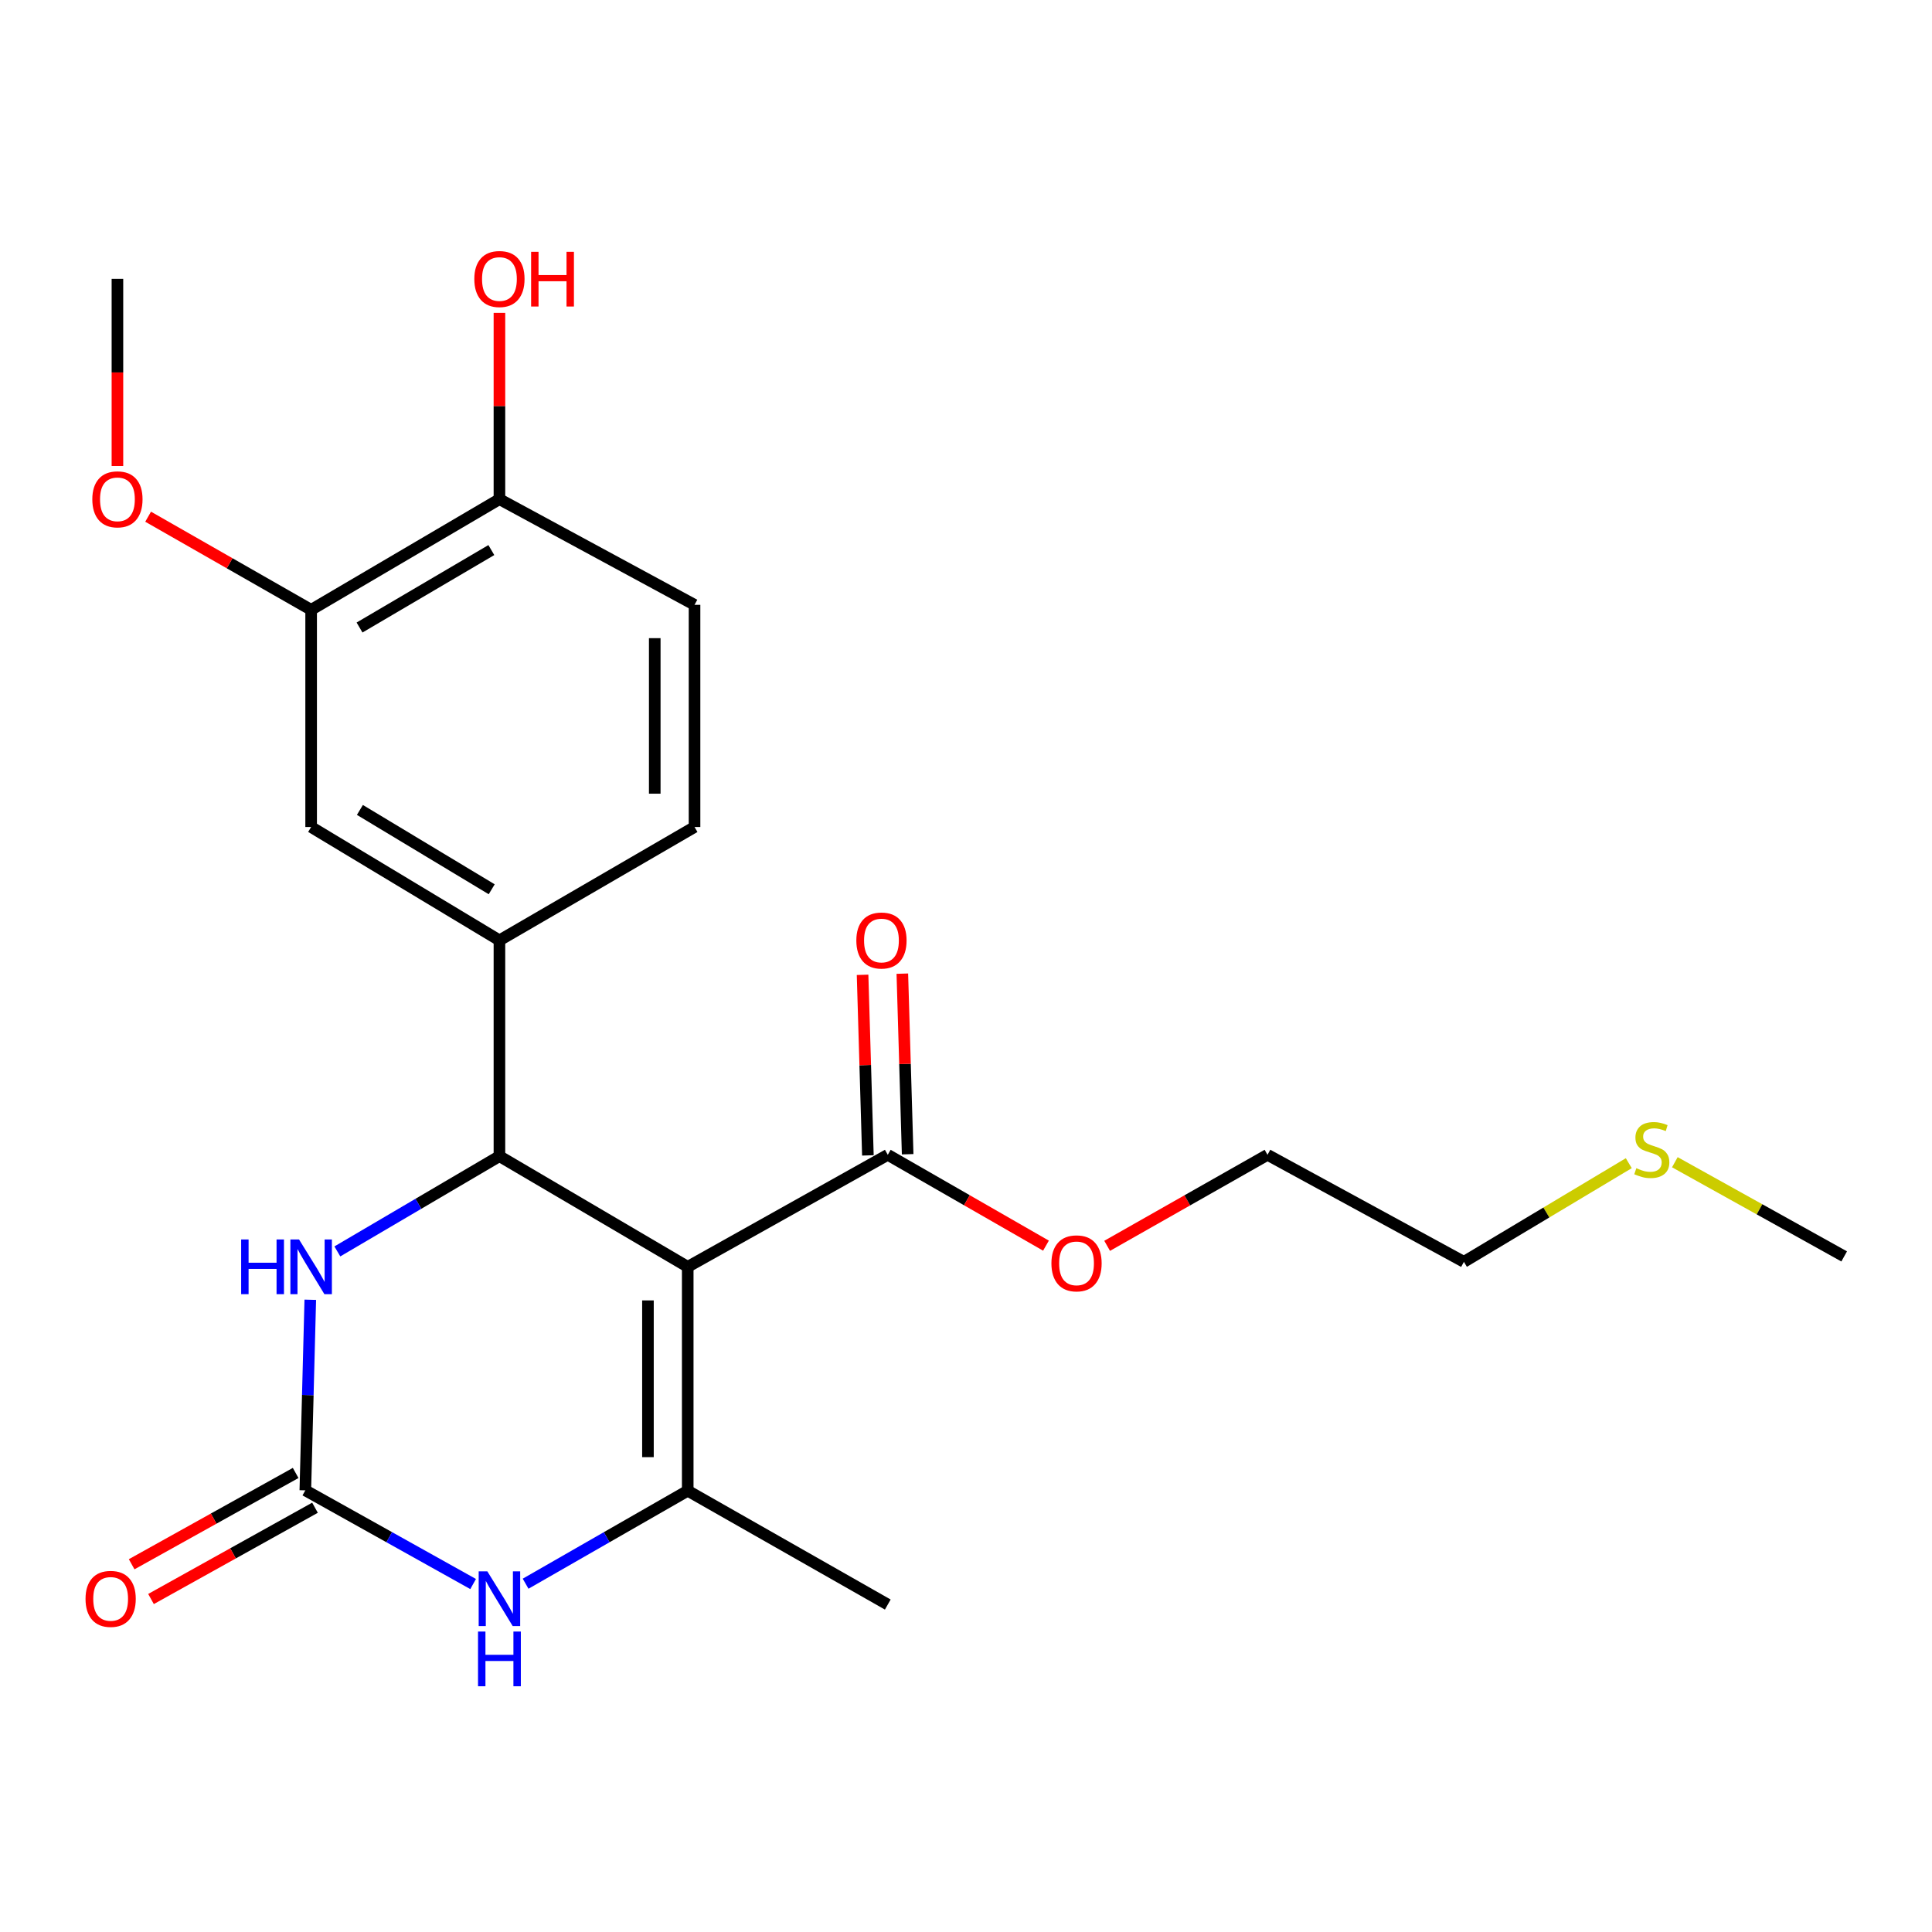 <?xml version='1.0' encoding='iso-8859-1'?>
<svg version='1.1' baseProfile='full'
              xmlns='http://www.w3.org/2000/svg'
                      xmlns:rdkit='http://www.rdkit.org/xml'
                      xmlns:xlink='http://www.w3.org/1999/xlink'
                  xml:space='preserve'
width='1000px' height='1000px' viewBox='0 0 1000 1000'>
<!-- END OF HEADER -->
<rect style='opacity:1.0;fill:#FFFFFF;stroke:none' width='1000' height='1000' x='0' y='0'> </rect>
<path class='bond-0' d='M 355.966,655.704 L 258.506,598.429' style='fill:none;fill-rule:evenodd;stroke:#000000;stroke-width:6px;stroke-linecap:butt;stroke-linejoin:miter;stroke-opacity:1' />
<path class='bond-1' d='M 355.966,655.704 L 355.966,771.604' style='fill:none;fill-rule:evenodd;stroke:#000000;stroke-width:6px;stroke-linecap:butt;stroke-linejoin:miter;stroke-opacity:1' />
<path class='bond-1' d='M 335.376,673.089 L 335.376,754.219' style='fill:none;fill-rule:evenodd;stroke:#000000;stroke-width:6px;stroke-linecap:butt;stroke-linejoin:miter;stroke-opacity:1' />
<path class='bond-5' d='M 355.966,655.704 L 459.512,597.731' style='fill:none;fill-rule:evenodd;stroke:#000000;stroke-width:6px;stroke-linecap:butt;stroke-linejoin:miter;stroke-opacity:1' />
<path class='bond-4' d='M 258.506,598.429 L 216.558,623.08' style='fill:none;fill-rule:evenodd;stroke:#000000;stroke-width:6px;stroke-linecap:butt;stroke-linejoin:miter;stroke-opacity:1' />
<path class='bond-4' d='M 216.558,623.08 L 174.611,647.732' style='fill:none;fill-rule:evenodd;stroke:#0000FF;stroke-width:6px;stroke-linecap:butt;stroke-linejoin:miter;stroke-opacity:1' />
<path class='bond-6' d='M 258.506,598.429 L 258.506,486.727' style='fill:none;fill-rule:evenodd;stroke:#000000;stroke-width:6px;stroke-linecap:butt;stroke-linejoin:miter;stroke-opacity:1' />
<path class='bond-3' d='M 355.966,771.604 L 314.01,795.664' style='fill:none;fill-rule:evenodd;stroke:#000000;stroke-width:6px;stroke-linecap:butt;stroke-linejoin:miter;stroke-opacity:1' />
<path class='bond-3' d='M 314.01,795.664 L 272.054,819.725' style='fill:none;fill-rule:evenodd;stroke:#0000FF;stroke-width:6px;stroke-linecap:butt;stroke-linejoin:miter;stroke-opacity:1' />
<path class='bond-15' d='M 355.966,771.604 L 459.512,830.515' style='fill:none;fill-rule:evenodd;stroke:#000000;stroke-width:6px;stroke-linecap:butt;stroke-linejoin:miter;stroke-opacity:1' />
<path class='bond-2' d='M 158.037,771.398 L 201.463,795.645' style='fill:none;fill-rule:evenodd;stroke:#000000;stroke-width:6px;stroke-linecap:butt;stroke-linejoin:miter;stroke-opacity:1' />
<path class='bond-2' d='M 201.463,795.645 L 244.889,819.892' style='fill:none;fill-rule:evenodd;stroke:#0000FF;stroke-width:6px;stroke-linecap:butt;stroke-linejoin:miter;stroke-opacity:1' />
<path class='bond-9' d='M 153.029,762.403 L 110.588,786.03' style='fill:none;fill-rule:evenodd;stroke:#000000;stroke-width:6px;stroke-linecap:butt;stroke-linejoin:miter;stroke-opacity:1' />
<path class='bond-9' d='M 110.588,786.03 L 68.146,809.657' style='fill:none;fill-rule:evenodd;stroke:#FF0000;stroke-width:6px;stroke-linecap:butt;stroke-linejoin:miter;stroke-opacity:1' />
<path class='bond-9' d='M 163.044,780.393 L 120.603,804.02' style='fill:none;fill-rule:evenodd;stroke:#000000;stroke-width:6px;stroke-linecap:butt;stroke-linejoin:miter;stroke-opacity:1' />
<path class='bond-9' d='M 120.603,804.02 L 78.162,827.648' style='fill:none;fill-rule:evenodd;stroke:#FF0000;stroke-width:6px;stroke-linecap:butt;stroke-linejoin:miter;stroke-opacity:1' />
<path class='bond-23' d='M 158.037,771.398 L 159.319,722.078' style='fill:none;fill-rule:evenodd;stroke:#000000;stroke-width:6px;stroke-linecap:butt;stroke-linejoin:miter;stroke-opacity:1' />
<path class='bond-23' d='M 159.319,722.078 L 160.602,672.757' style='fill:none;fill-rule:evenodd;stroke:#0000FF;stroke-width:6px;stroke-linecap:butt;stroke-linejoin:miter;stroke-opacity:1' />
<path class='bond-12' d='M 469.802,597.428 L 468.425,550.694' style='fill:none;fill-rule:evenodd;stroke:#000000;stroke-width:6px;stroke-linecap:butt;stroke-linejoin:miter;stroke-opacity:1' />
<path class='bond-12' d='M 468.425,550.694 L 467.047,503.96' style='fill:none;fill-rule:evenodd;stroke:#FF0000;stroke-width:6px;stroke-linecap:butt;stroke-linejoin:miter;stroke-opacity:1' />
<path class='bond-12' d='M 449.221,598.035 L 447.844,551.301' style='fill:none;fill-rule:evenodd;stroke:#000000;stroke-width:6px;stroke-linecap:butt;stroke-linejoin:miter;stroke-opacity:1' />
<path class='bond-12' d='M 447.844,551.301 L 446.466,504.567' style='fill:none;fill-rule:evenodd;stroke:#FF0000;stroke-width:6px;stroke-linecap:butt;stroke-linejoin:miter;stroke-opacity:1' />
<path class='bond-14' d='M 459.512,597.731 L 500.454,621.239' style='fill:none;fill-rule:evenodd;stroke:#000000;stroke-width:6px;stroke-linecap:butt;stroke-linejoin:miter;stroke-opacity:1' />
<path class='bond-14' d='M 500.454,621.239 L 541.395,644.747' style='fill:none;fill-rule:evenodd;stroke:#FF0000;stroke-width:6px;stroke-linecap:butt;stroke-linejoin:miter;stroke-opacity:1' />
<path class='bond-7' d='M 258.506,486.727 L 161.045,428.057' style='fill:none;fill-rule:evenodd;stroke:#000000;stroke-width:6px;stroke-linecap:butt;stroke-linejoin:miter;stroke-opacity:1' />
<path class='bond-7' d='M 254.506,460.286 L 186.284,419.217' style='fill:none;fill-rule:evenodd;stroke:#000000;stroke-width:6px;stroke-linecap:butt;stroke-linejoin:miter;stroke-opacity:1' />
<path class='bond-11' d='M 258.506,486.727 L 359.489,428.057' style='fill:none;fill-rule:evenodd;stroke:#000000;stroke-width:6px;stroke-linecap:butt;stroke-linejoin:miter;stroke-opacity:1' />
<path class='bond-8' d='M 161.045,428.057 L 161.045,315.646' style='fill:none;fill-rule:evenodd;stroke:#000000;stroke-width:6px;stroke-linecap:butt;stroke-linejoin:miter;stroke-opacity:1' />
<path class='bond-16' d='M 161.045,315.646 L 118.857,291.546' style='fill:none;fill-rule:evenodd;stroke:#000000;stroke-width:6px;stroke-linecap:butt;stroke-linejoin:miter;stroke-opacity:1' />
<path class='bond-16' d='M 118.857,291.546 L 76.669,267.446' style='fill:none;fill-rule:evenodd;stroke:#FF0000;stroke-width:6px;stroke-linecap:butt;stroke-linejoin:miter;stroke-opacity:1' />
<path class='bond-24' d='M 161.045,315.646 L 258.506,258.371' style='fill:none;fill-rule:evenodd;stroke:#000000;stroke-width:6px;stroke-linecap:butt;stroke-linejoin:miter;stroke-opacity:1' />
<path class='bond-24' d='M 186.097,324.806 L 254.319,284.714' style='fill:none;fill-rule:evenodd;stroke:#000000;stroke-width:6px;stroke-linecap:butt;stroke-linejoin:miter;stroke-opacity:1' />
<path class='bond-10' d='M 258.506,258.371 L 359.489,313.06' style='fill:none;fill-rule:evenodd;stroke:#000000;stroke-width:6px;stroke-linecap:butt;stroke-linejoin:miter;stroke-opacity:1' />
<path class='bond-17' d='M 258.506,258.371 L 258.506,210.158' style='fill:none;fill-rule:evenodd;stroke:#000000;stroke-width:6px;stroke-linecap:butt;stroke-linejoin:miter;stroke-opacity:1' />
<path class='bond-17' d='M 258.506,210.158 L 258.506,161.946' style='fill:none;fill-rule:evenodd;stroke:#FF0000;stroke-width:6px;stroke-linecap:butt;stroke-linejoin:miter;stroke-opacity:1' />
<path class='bond-13' d='M 359.489,428.057 L 359.489,313.06' style='fill:none;fill-rule:evenodd;stroke:#000000;stroke-width:6px;stroke-linecap:butt;stroke-linejoin:miter;stroke-opacity:1' />
<path class='bond-13' d='M 338.899,410.807 L 338.899,330.31' style='fill:none;fill-rule:evenodd;stroke:#000000;stroke-width:6px;stroke-linecap:butt;stroke-linejoin:miter;stroke-opacity:1' />
<path class='bond-21' d='M 573.053,644.838 L 614.555,621.284' style='fill:none;fill-rule:evenodd;stroke:#FF0000;stroke-width:6px;stroke-linecap:butt;stroke-linejoin:miter;stroke-opacity:1' />
<path class='bond-21' d='M 614.555,621.284 L 656.056,597.731' style='fill:none;fill-rule:evenodd;stroke:#000000;stroke-width:6px;stroke-linecap:butt;stroke-linejoin:miter;stroke-opacity:1' />
<path class='bond-22' d='M 60.782,241.2 L 60.782,192.767' style='fill:none;fill-rule:evenodd;stroke:#FF0000;stroke-width:6px;stroke-linecap:butt;stroke-linejoin:miter;stroke-opacity:1' />
<path class='bond-22' d='M 60.782,192.767 L 60.782,144.335' style='fill:none;fill-rule:evenodd;stroke:#000000;stroke-width:6px;stroke-linecap:butt;stroke-linejoin:miter;stroke-opacity:1' />
<path class='bond-18' d='M 843.056,602.058 L 800.385,627.594' style='fill:none;fill-rule:evenodd;stroke:#CCCC00;stroke-width:6px;stroke-linecap:butt;stroke-linejoin:miter;stroke-opacity:1' />
<path class='bond-18' d='M 800.385,627.594 L 757.715,653.13' style='fill:none;fill-rule:evenodd;stroke:#000000;stroke-width:6px;stroke-linecap:butt;stroke-linejoin:miter;stroke-opacity:1' />
<path class='bond-20' d='M 866.898,601.564 L 910.722,625.94' style='fill:none;fill-rule:evenodd;stroke:#CCCC00;stroke-width:6px;stroke-linecap:butt;stroke-linejoin:miter;stroke-opacity:1' />
<path class='bond-20' d='M 910.722,625.94 L 954.545,650.316' style='fill:none;fill-rule:evenodd;stroke:#000000;stroke-width:6px;stroke-linecap:butt;stroke-linejoin:miter;stroke-opacity:1' />
<path class='bond-19' d='M 757.715,653.13 L 656.056,597.731' style='fill:none;fill-rule:evenodd;stroke:#000000;stroke-width:6px;stroke-linecap:butt;stroke-linejoin:miter;stroke-opacity:1' />
<path  class='atom-4' d='M 252.246 813.335
L 261.526 828.335
Q 262.446 829.815, 263.926 832.495
Q 265.406 835.175, 265.486 835.335
L 265.486 813.335
L 269.246 813.335
L 269.246 841.655
L 265.366 841.655
L 255.406 825.255
Q 254.246 823.335, 253.006 821.135
Q 251.806 818.935, 251.446 818.255
L 251.446 841.655
L 247.766 841.655
L 247.766 813.335
L 252.246 813.335
' fill='#0000FF'/>
<path  class='atom-4' d='M 247.426 844.487
L 251.266 844.487
L 251.266 856.527
L 265.746 856.527
L 265.746 844.487
L 269.586 844.487
L 269.586 872.807
L 265.746 872.807
L 265.746 859.727
L 251.266 859.727
L 251.266 872.807
L 247.426 872.807
L 247.426 844.487
' fill='#0000FF'/>
<path  class='atom-5' d='M 124.825 641.544
L 128.665 641.544
L 128.665 653.584
L 143.145 653.584
L 143.145 641.544
L 146.985 641.544
L 146.985 669.864
L 143.145 669.864
L 143.145 656.784
L 128.665 656.784
L 128.665 669.864
L 124.825 669.864
L 124.825 641.544
' fill='#0000FF'/>
<path  class='atom-5' d='M 154.785 641.544
L 164.065 656.544
Q 164.985 658.024, 166.465 660.704
Q 167.945 663.384, 168.025 663.544
L 168.025 641.544
L 171.785 641.544
L 171.785 669.864
L 167.905 669.864
L 157.945 653.464
Q 156.785 651.544, 155.545 649.344
Q 154.345 647.144, 153.985 646.464
L 153.985 669.864
L 150.305 669.864
L 150.305 641.544
L 154.785 641.544
' fill='#0000FF'/>
<path  class='atom-10' d='M 44.271 827.575
Q 44.271 820.775, 47.631 816.975
Q 50.991 813.175, 57.271 813.175
Q 63.551 813.175, 66.911 816.975
Q 70.271 820.775, 70.271 827.575
Q 70.271 834.455, 66.871 838.375
Q 63.471 842.255, 57.271 842.255
Q 51.031 842.255, 47.631 838.375
Q 44.271 834.495, 44.271 827.575
M 57.271 839.055
Q 61.591 839.055, 63.911 836.175
Q 66.271 833.255, 66.271 827.575
Q 66.271 822.015, 63.911 819.215
Q 61.591 816.375, 57.271 816.375
Q 52.951 816.375, 50.591 819.175
Q 48.271 821.975, 48.271 827.575
Q 48.271 833.295, 50.591 836.175
Q 52.951 839.055, 57.271 839.055
' fill='#FF0000'/>
<path  class='atom-13' d='M 443.24 486.807
Q 443.24 480.007, 446.6 476.207
Q 449.96 472.407, 456.24 472.407
Q 462.52 472.407, 465.88 476.207
Q 469.24 480.007, 469.24 486.807
Q 469.24 493.687, 465.84 497.607
Q 462.44 501.487, 456.24 501.487
Q 450 501.487, 446.6 497.607
Q 443.24 493.727, 443.24 486.807
M 456.24 498.287
Q 460.56 498.287, 462.88 495.407
Q 465.24 492.487, 465.24 486.807
Q 465.24 481.247, 462.88 478.447
Q 460.56 475.607, 456.24 475.607
Q 451.92 475.607, 449.56 478.407
Q 447.24 481.207, 447.24 486.807
Q 447.24 492.527, 449.56 495.407
Q 451.92 498.287, 456.24 498.287
' fill='#FF0000'/>
<path  class='atom-15' d='M 544.212 653.908
Q 544.212 647.108, 547.572 643.308
Q 550.932 639.508, 557.212 639.508
Q 563.492 639.508, 566.852 643.308
Q 570.212 647.108, 570.212 653.908
Q 570.212 660.788, 566.812 664.708
Q 563.412 668.588, 557.212 668.588
Q 550.972 668.588, 547.572 664.708
Q 544.212 660.828, 544.212 653.908
M 557.212 665.388
Q 561.532 665.388, 563.852 662.508
Q 566.212 659.588, 566.212 653.908
Q 566.212 648.348, 563.852 645.548
Q 561.532 642.708, 557.212 642.708
Q 552.892 642.708, 550.532 645.508
Q 548.212 648.308, 548.212 653.908
Q 548.212 659.628, 550.532 662.508
Q 552.892 665.388, 557.212 665.388
' fill='#FF0000'/>
<path  class='atom-17' d='M 47.782 258.451
Q 47.782 251.651, 51.142 247.851
Q 54.502 244.051, 60.782 244.051
Q 67.062 244.051, 70.422 247.851
Q 73.782 251.651, 73.782 258.451
Q 73.782 265.331, 70.382 269.251
Q 66.983 273.131, 60.782 273.131
Q 54.542 273.131, 51.142 269.251
Q 47.782 265.371, 47.782 258.451
M 60.782 269.931
Q 65.103 269.931, 67.422 267.051
Q 69.782 264.131, 69.782 258.451
Q 69.782 252.891, 67.422 250.091
Q 65.103 247.251, 60.782 247.251
Q 56.462 247.251, 54.102 250.051
Q 51.782 252.851, 51.782 258.451
Q 51.782 264.171, 54.102 267.051
Q 56.462 269.931, 60.782 269.931
' fill='#FF0000'/>
<path  class='atom-18' d='M 245.506 144.415
Q 245.506 137.615, 248.866 133.815
Q 252.226 130.015, 258.506 130.015
Q 264.786 130.015, 268.146 133.815
Q 271.506 137.615, 271.506 144.415
Q 271.506 151.295, 268.106 155.215
Q 264.706 159.095, 258.506 159.095
Q 252.266 159.095, 248.866 155.215
Q 245.506 151.335, 245.506 144.415
M 258.506 155.895
Q 262.826 155.895, 265.146 153.015
Q 267.506 150.095, 267.506 144.415
Q 267.506 138.855, 265.146 136.055
Q 262.826 133.215, 258.506 133.215
Q 254.186 133.215, 251.826 136.015
Q 249.506 138.815, 249.506 144.415
Q 249.506 150.135, 251.826 153.015
Q 254.186 155.895, 258.506 155.895
' fill='#FF0000'/>
<path  class='atom-18' d='M 274.906 130.335
L 278.746 130.335
L 278.746 142.375
L 293.226 142.375
L 293.226 130.335
L 297.066 130.335
L 297.066 158.655
L 293.226 158.655
L 293.226 145.575
L 278.746 145.575
L 278.746 158.655
L 274.906 158.655
L 274.906 130.335
' fill='#FF0000'/>
<path  class='atom-19' d='M 846.969 604.649
Q 847.289 604.769, 848.609 605.329
Q 849.929 605.889, 851.369 606.249
Q 852.849 606.569, 854.289 606.569
Q 856.969 606.569, 858.529 605.289
Q 860.089 603.969, 860.089 601.689
Q 860.089 600.129, 859.289 599.169
Q 858.529 598.209, 857.329 597.689
Q 856.129 597.169, 854.129 596.569
Q 851.609 595.809, 850.089 595.089
Q 848.609 594.369, 847.529 592.849
Q 846.489 591.329, 846.489 588.769
Q 846.489 585.209, 848.889 583.009
Q 851.329 580.809, 856.129 580.809
Q 859.409 580.809, 863.129 582.369
L 862.209 585.449
Q 858.809 584.049, 856.249 584.049
Q 853.489 584.049, 851.969 585.209
Q 850.449 586.329, 850.489 588.289
Q 850.489 589.809, 851.249 590.729
Q 852.049 591.649, 853.169 592.169
Q 854.329 592.689, 856.249 593.289
Q 858.809 594.089, 860.329 594.889
Q 861.849 595.689, 862.929 597.329
Q 864.049 598.929, 864.049 601.689
Q 864.049 605.609, 861.409 607.729
Q 858.809 609.809, 854.449 609.809
Q 851.929 609.809, 850.009 609.249
Q 848.129 608.729, 845.889 607.809
L 846.969 604.649
' fill='#CCCC00'/>
</svg>

